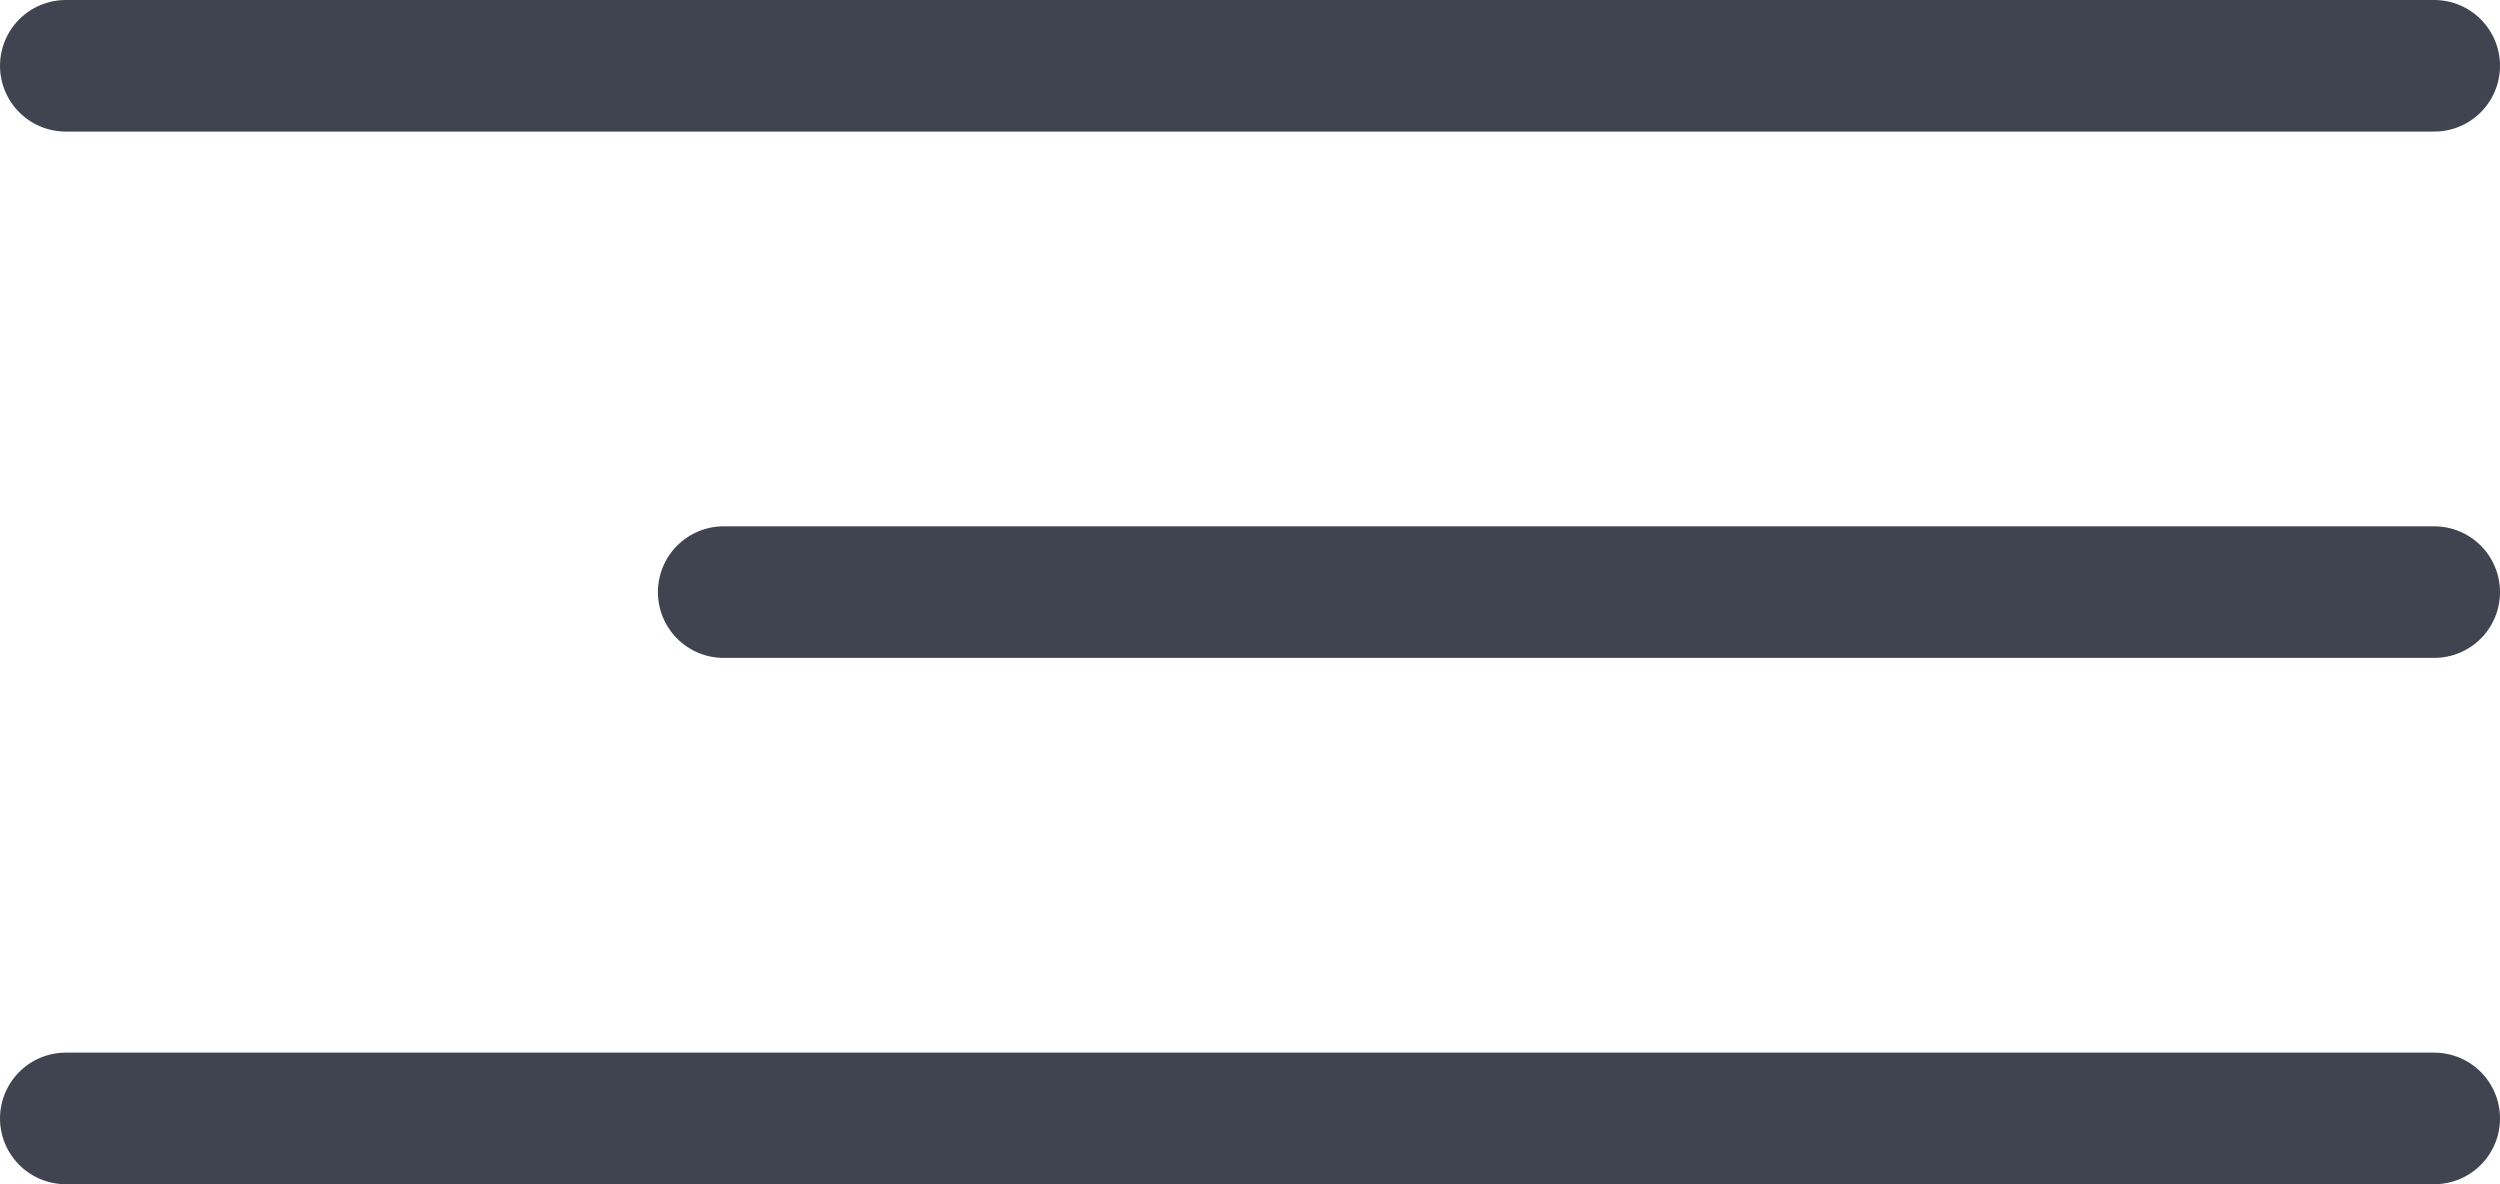 <?xml version="1.0" encoding="UTF-8"?> <svg xmlns="http://www.w3.org/2000/svg" width="19" height="9" viewBox="0 0 19 9" fill="none"><path d="M0.5 0.5H18.5" stroke="#404450" stroke-linecap="round"></path><path d="M5.5 4.5L18.5 4.5" stroke="#404450" stroke-linecap="round"></path><path d="M0.5 8.5H18.5" stroke="#404450" stroke-linecap="round"></path></svg> 